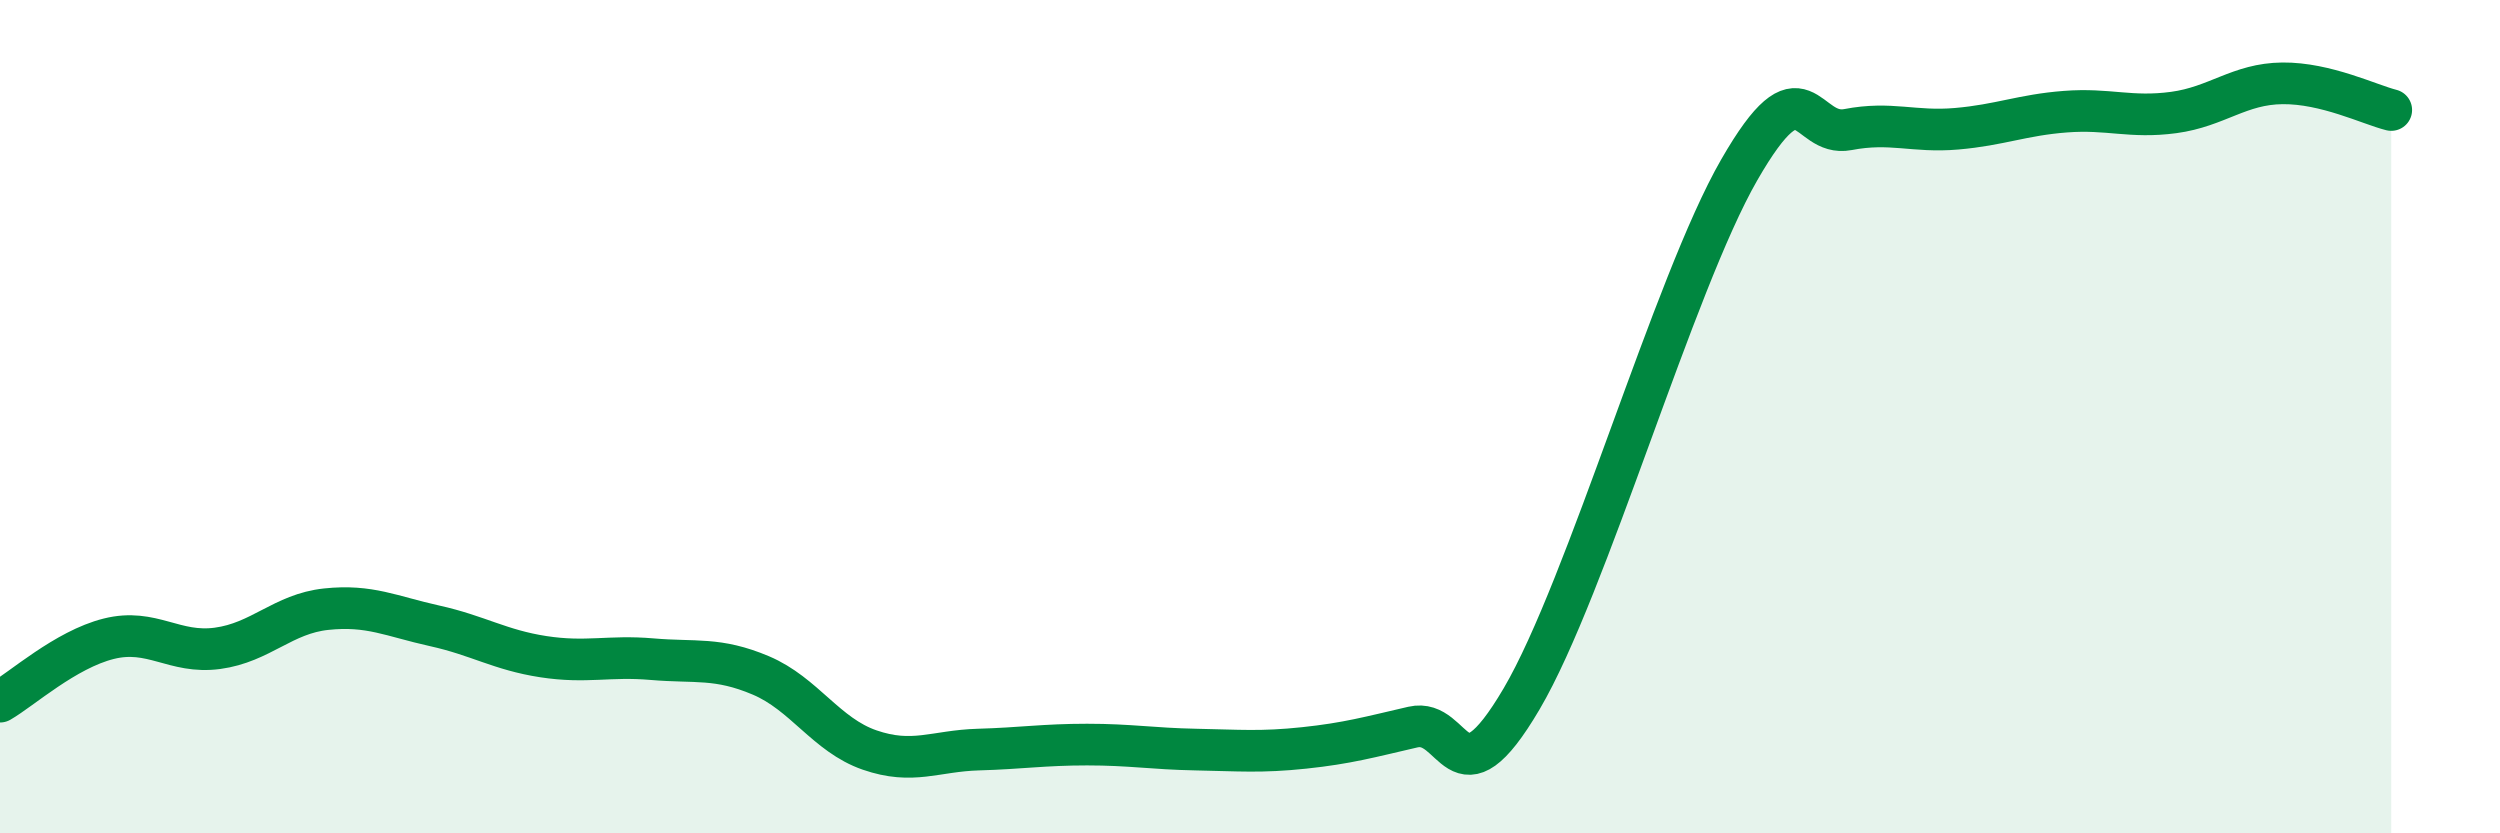
    <svg width="60" height="20" viewBox="0 0 60 20" xmlns="http://www.w3.org/2000/svg">
      <path
        d="M 0,16.84 C 0.52,16.54 1.57,15.59 2.61,15.33 C 3.65,15.07 4.18,15.7 5.22,15.56 C 6.26,15.42 6.79,14.73 7.83,14.62 C 8.87,14.51 9.39,14.79 10.43,15.02 C 11.47,15.25 12,15.6 13.04,15.76 C 14.08,15.92 14.61,15.73 15.65,15.82 C 16.69,15.91 17.22,15.77 18.26,16.21 C 19.3,16.65 19.83,17.64 20.87,18 C 21.91,18.36 22.44,18.02 23.48,17.99 C 24.52,17.96 25.05,17.87 26.09,17.87 C 27.13,17.87 27.66,17.97 28.7,17.99 C 29.74,18.01 30.26,18.06 31.3,17.95 C 32.34,17.84 32.87,17.69 33.91,17.45 C 34.95,17.21 34.95,19.44 36.52,16.77 C 38.09,14.1 40.17,6.81 41.74,4.08 C 43.31,1.35 43.31,3.31 44.35,3.11 C 45.39,2.91 45.92,3.18 46.96,3.09 C 48,3 48.53,2.76 49.57,2.68 C 50.61,2.6 51.13,2.84 52.17,2.7 C 53.21,2.56 53.74,2.01 54.78,2 C 55.82,1.99 56.87,2.51 57.39,2.64L57.39 20L0 20Z"
        fill="#008740"
        opacity="0.1"
        stroke-linecap="round"
        stroke-linejoin="round"
      />
      <path
        d="M 0,16.84 C 0.52,16.54 1.57,15.59 2.61,15.33 C 3.65,15.07 4.18,15.7 5.22,15.56 C 6.26,15.42 6.79,14.73 7.83,14.62 C 8.87,14.51 9.39,14.79 10.43,15.02 C 11.47,15.25 12,15.6 13.04,15.76 C 14.08,15.92 14.61,15.73 15.65,15.82 C 16.69,15.91 17.22,15.77 18.26,16.21 C 19.3,16.65 19.83,17.64 20.87,18 C 21.91,18.36 22.44,18.02 23.48,17.99 C 24.52,17.96 25.05,17.87 26.09,17.87 C 27.13,17.87 27.66,17.97 28.7,17.99 C 29.74,18.01 30.26,18.06 31.3,17.95 C 32.34,17.84 32.87,17.69 33.91,17.45 C 34.95,17.21 34.95,19.44 36.52,16.77 C 38.09,14.1 40.17,6.81 41.74,4.08 C 43.31,1.35 43.31,3.31 44.35,3.11 C 45.39,2.91 45.92,3.18 46.96,3.09 C 48,3 48.53,2.76 49.57,2.68 C 50.61,2.6 51.13,2.84 52.17,2.7 C 53.21,2.56 53.74,2.01 54.78,2 C 55.82,1.99 56.87,2.51 57.39,2.64"
        stroke="#008740"
        stroke-width="1"
        fill="none"
        stroke-linecap="round"
        stroke-linejoin="round"
      />
    </svg>
  